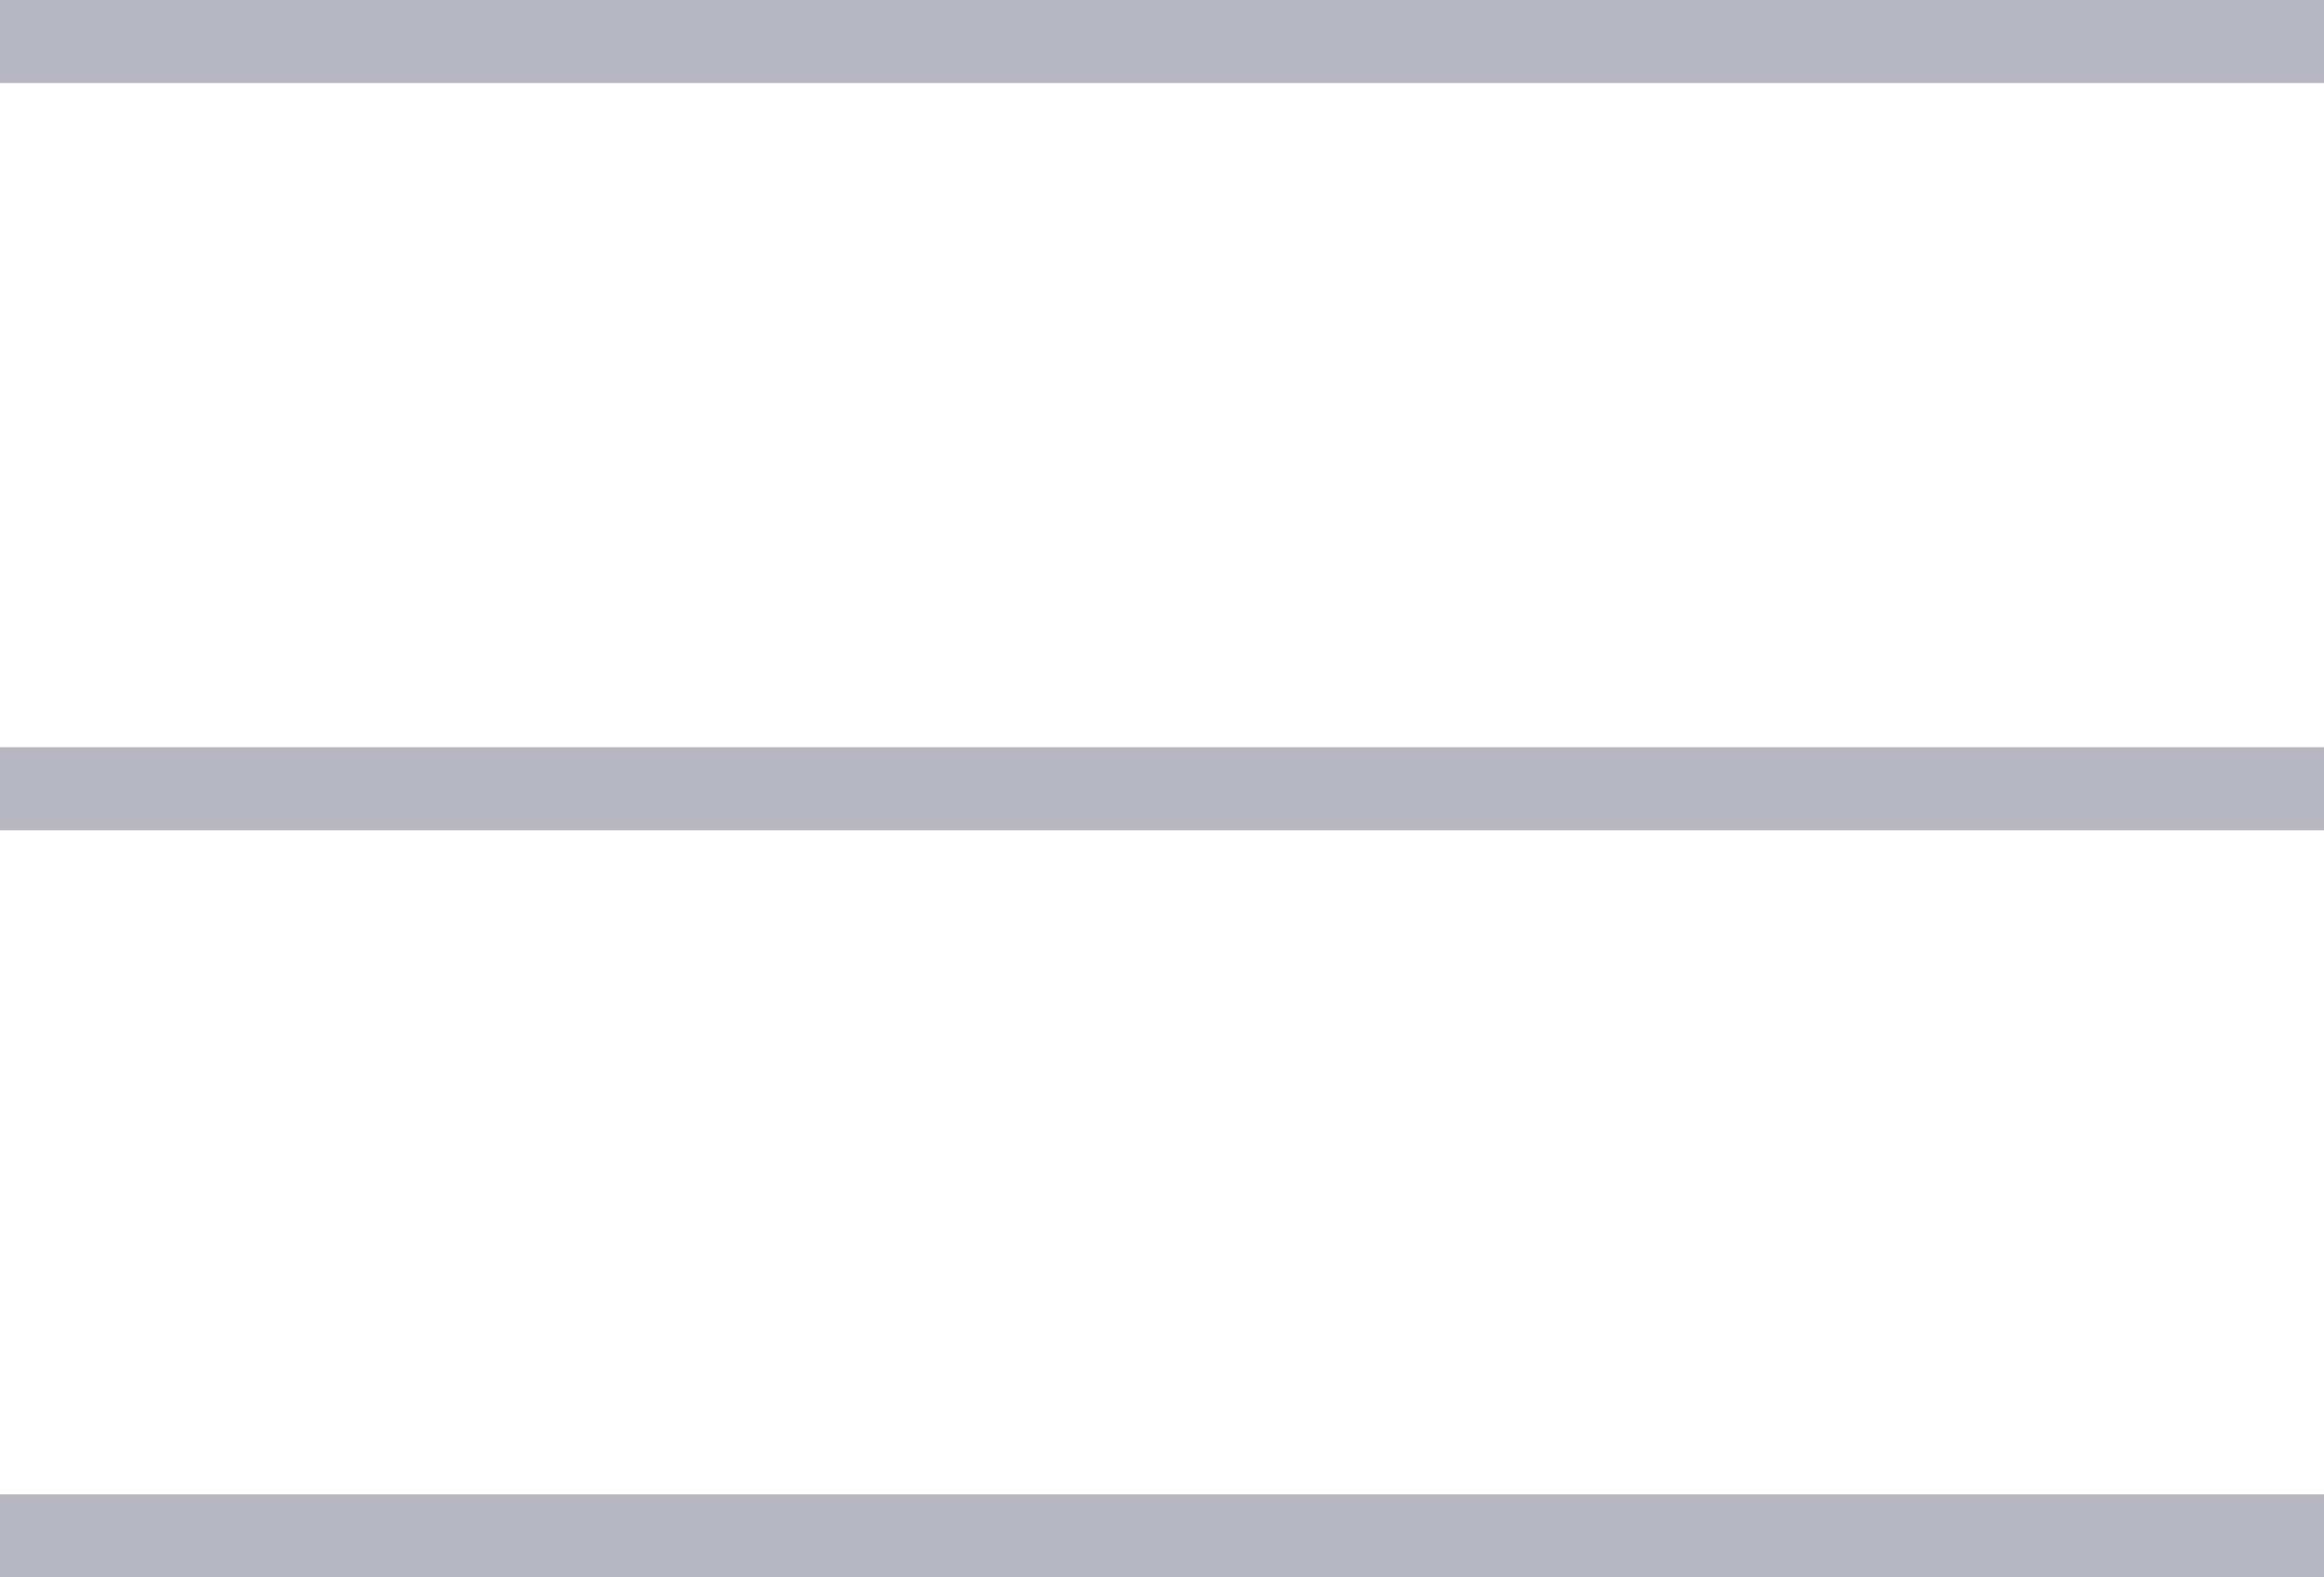 <?xml version="1.0" encoding="UTF-8"?> <svg xmlns="http://www.w3.org/2000/svg" id="Меню_черточки" data-name="Меню черточки" width="28" height="19" viewBox="0 0 28 19"> <defs> <style> .cls-1 { fill: #b7b7c2; fill-rule: evenodd; } </style> </defs> <path id="Фигура_1" data-name="Фигура 1" class="cls-1" d="M1512,85V84h28v1h-28Z" transform="translate(-1512 -84)"></path> <path id="Фигура_1_копия" data-name="Фигура 1 копия" class="cls-1" d="M1512,94V93h28v1h-28Z" transform="translate(-1512 -84)"></path> <path id="Фигура_1_копия_2" data-name="Фигура 1 копия 2" class="cls-1" d="M1512,103v-1h28v1h-28Z" transform="translate(-1512 -84)"></path> </svg> 